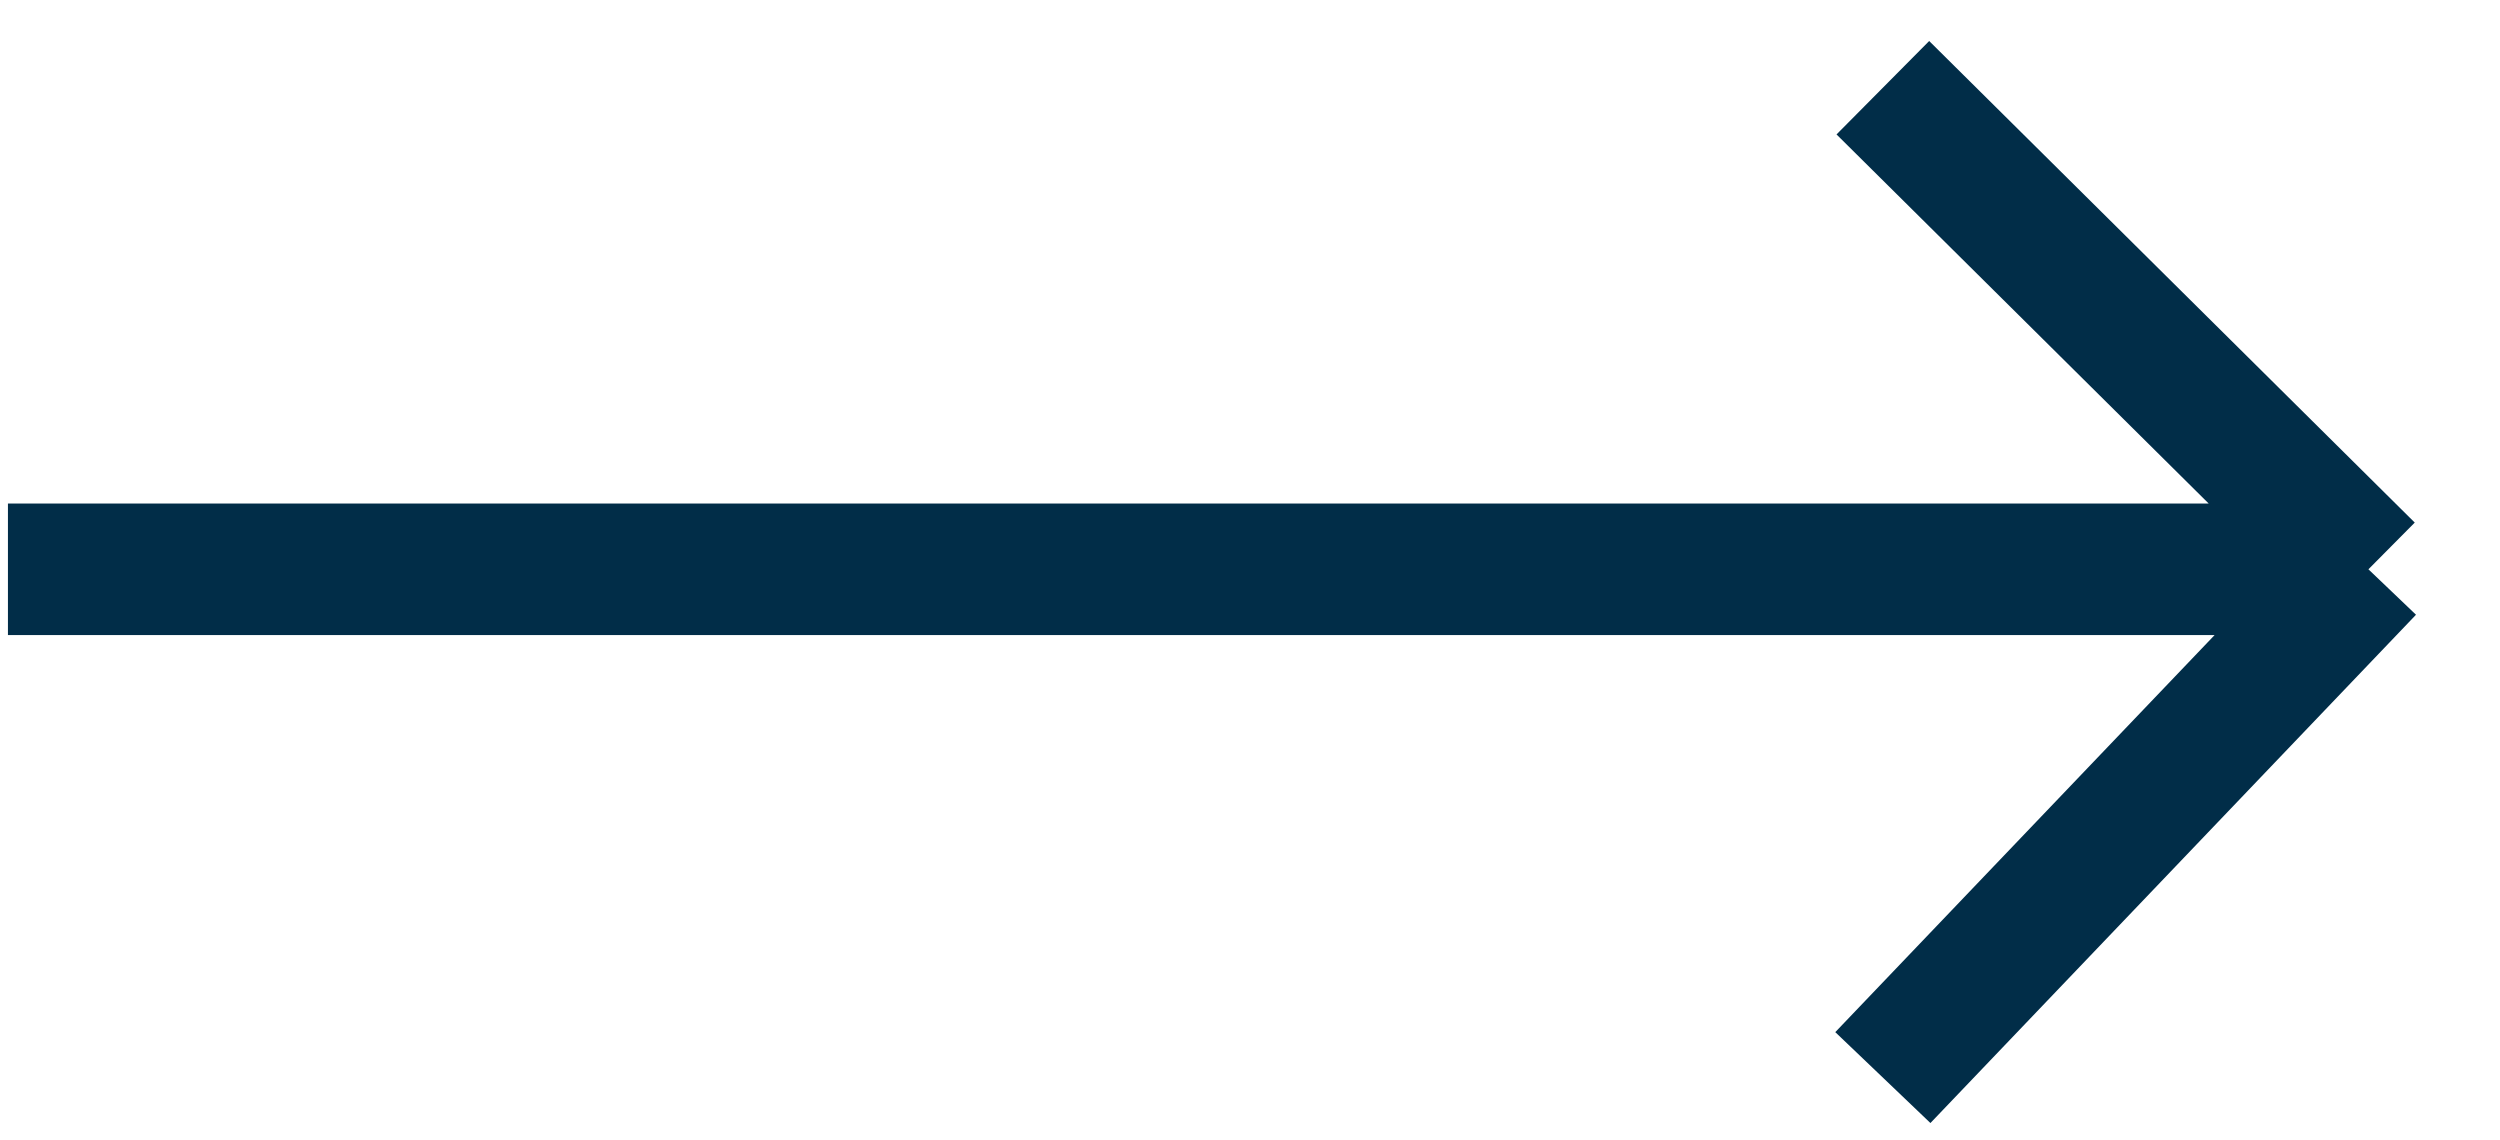 <svg width="57" height="26" viewBox="0 0 57 26" fill="none" xmlns="http://www.w3.org/2000/svg">
<path d="M0.181 12.98L54 12.98M54 12.98L42.929 24.569M54 12.98L42.929 2" stroke="#012D48" stroke-width="3"/>
</svg>
